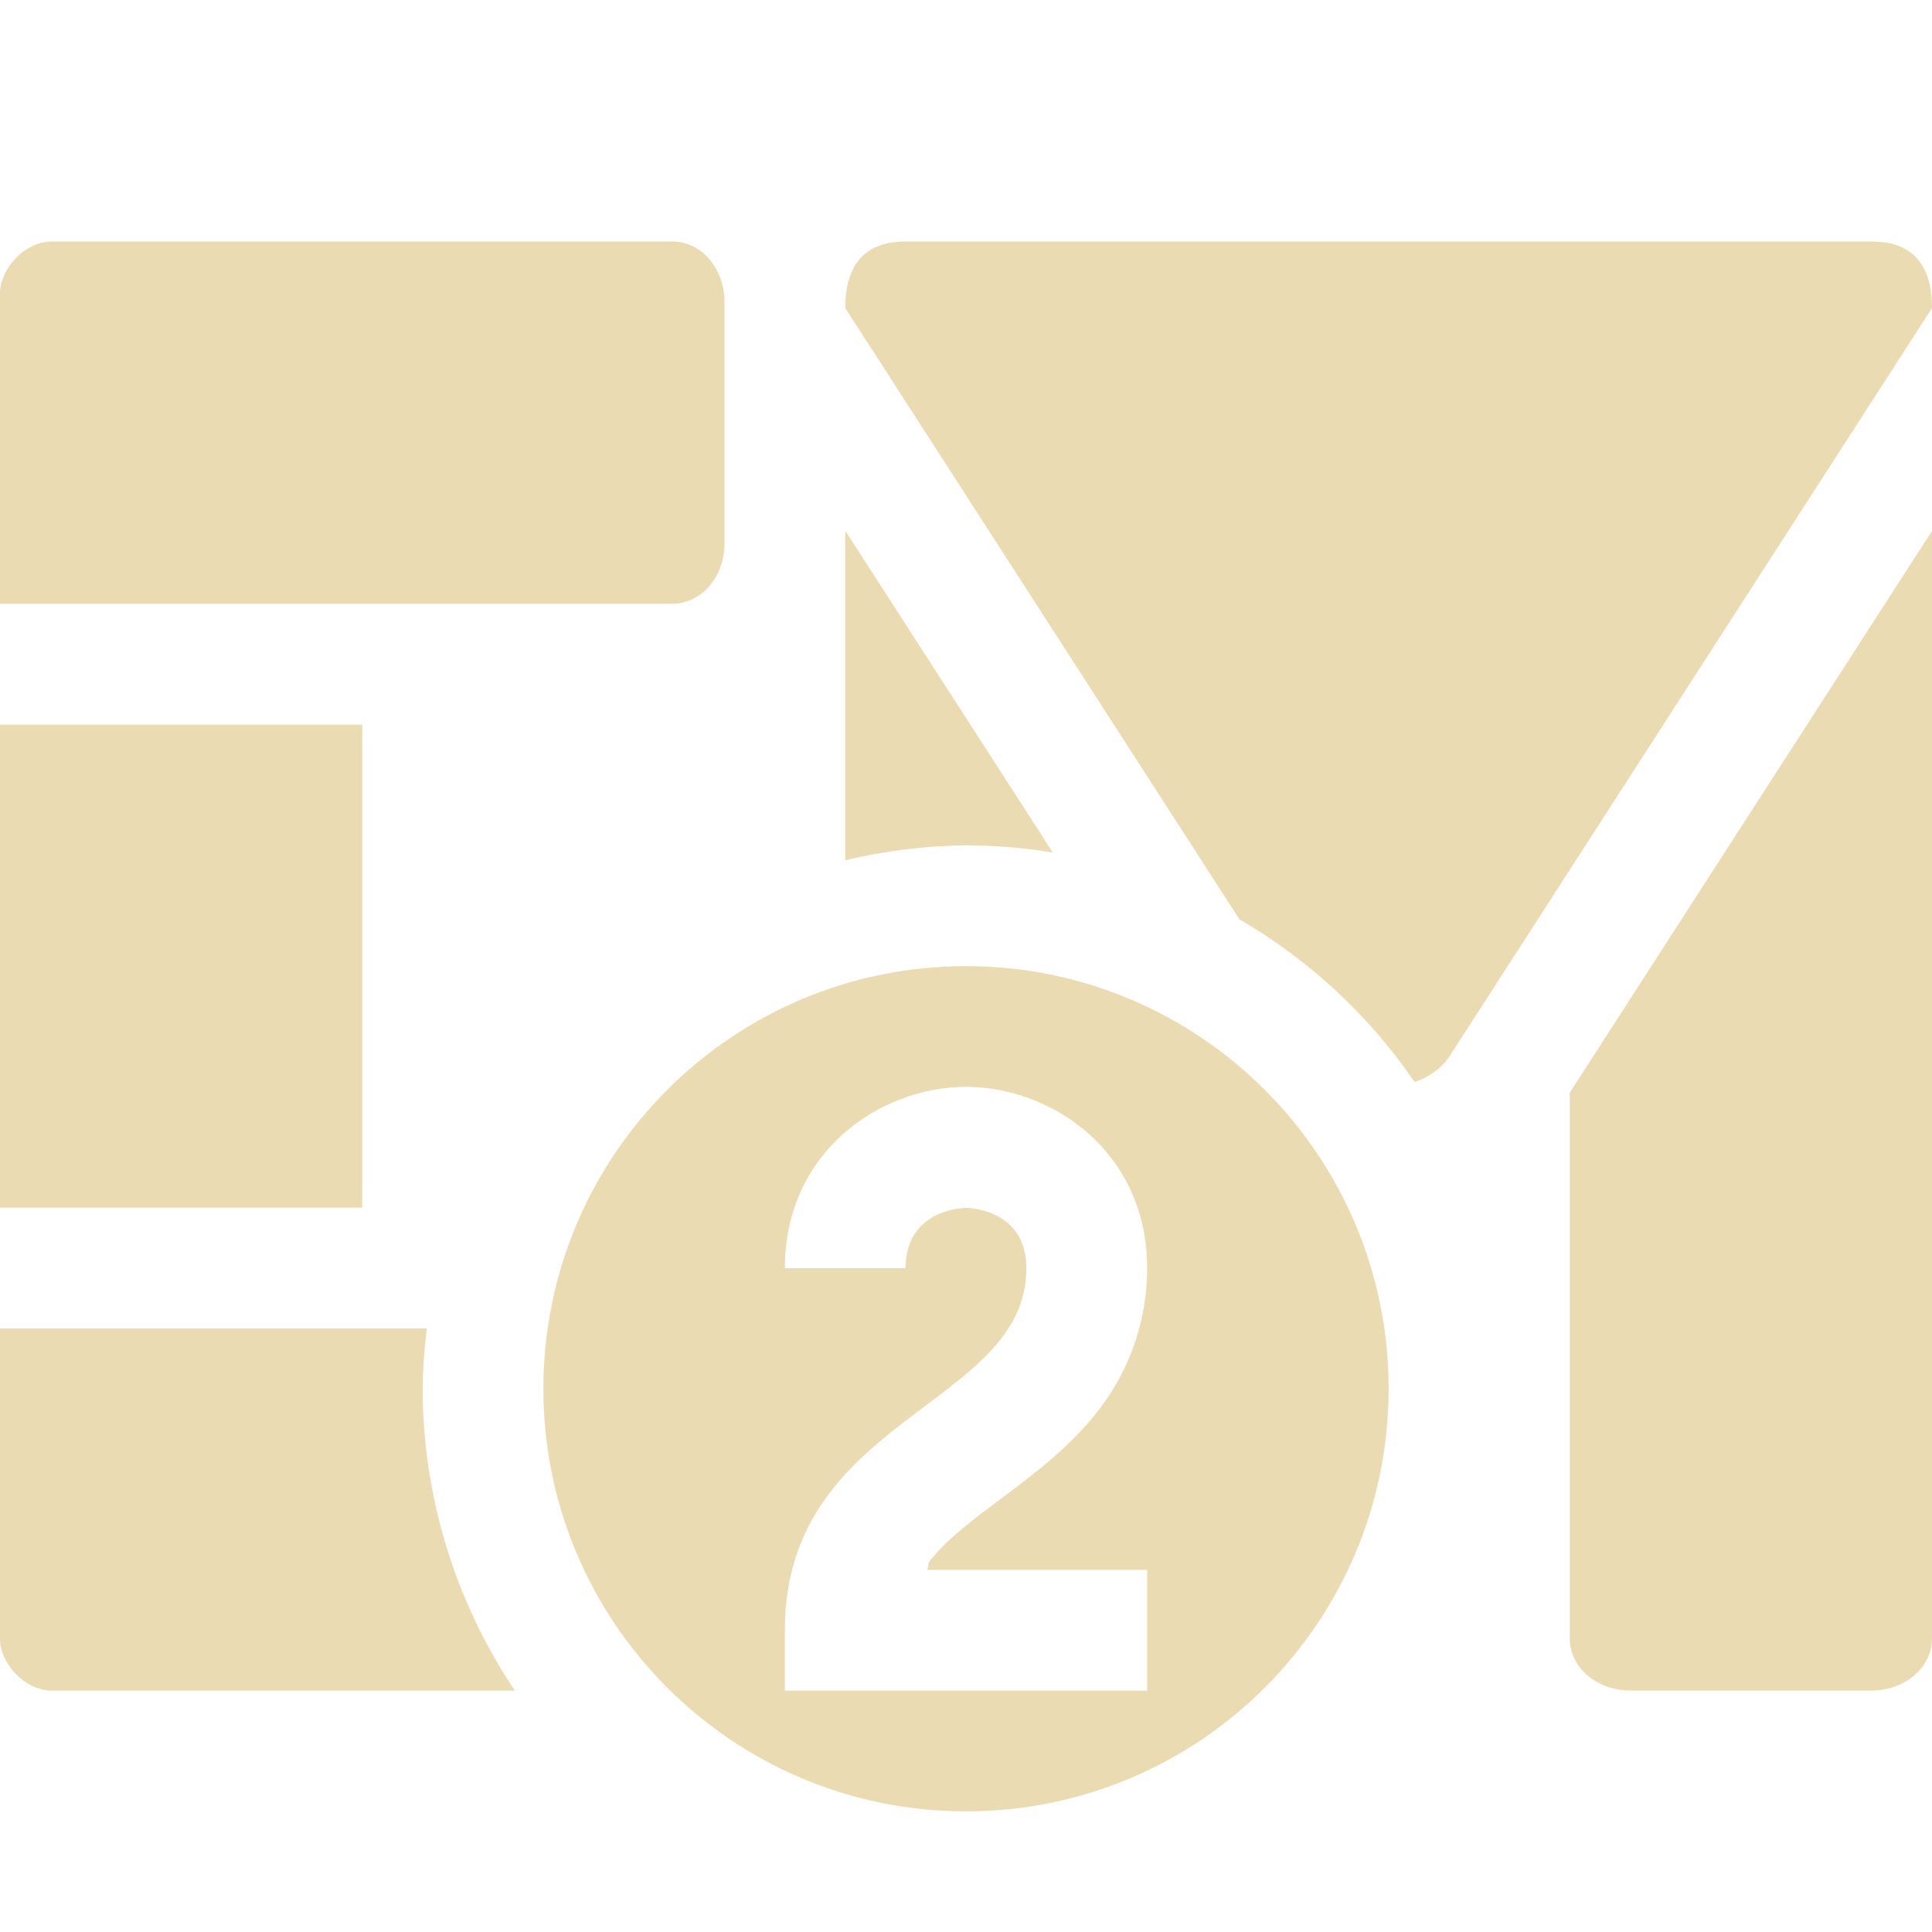 <svg width="16" height="16" version="1.1" xmlns="http://www.w3.org/2000/svg">
  <defs>
    <style id="current-color-scheme" type="text/css">.ColorScheme-Text { color:#ebdbb2; } .ColorScheme-Highlight { color:#458588; }</style>
  </defs>
  <path class="ColorScheme-Text" d="m0.43 2c-0.229 0-0.43 0.228-0.43 0.43v2.57h5.57c0.238 0 0.43-0.223 0.43-0.5v-2c0-0.277-0.192-0.5-0.43-0.5zm7.07 0c-0.371 0-0.5 0.231-0.5 0.551l3.264 5.062c0.578 0.336 1.074 0.796 1.451 1.348 0.117-0.04 0.223-0.111 0.293-0.219l3.992-6.191c0-0.32-0.129-0.551-0.5-0.551zm-0.5 2.395v2.729c0.328-0.078 0.663-0.12 1-0.123 0.241 2.71e-4 0.481 0.02 0.719 0.059zm9 0.002-3 4.652v4.521c0 0.238 0.223 0.43 0.5 0.43h2c0.277 0 0.5-0.192 0.5-0.43zm-16 1.604v4h3v-4zm8 2c-1.933 0-3.5 1.567-3.5 3.5 0 1.933 1.567 3.5 3.5 3.5s3.5-1.567 3.5-3.5c0-1.933-1.567-3.5-3.5-3.5zm0 1c0.711-1e-6 1.5 0.537 1.5 1.502 0 0.486-0.18 0.899-0.422 1.201-0.434 0.543-1.06 0.825-1.375 1.219-0.018 0.022-0.012 0.056-0.027 0.078h1.824v1h-3v-0.5c0-1.777 2-1.85 2-2.998 0-0.5-0.5-0.5-0.5-0.5s-0.5 1.81e-4 -0.5 0.5h-1c0-0.965 0.789-1.502 1.5-1.502zm-8 2v2.57c0 0.205 0.205 0.43 0.43 0.43h3.834c-0.496-0.739-0.762-1.609-0.764-2.5 0.002-0.167 0.014-0.334 0.035-0.5z" fill="currentColor"/>
</svg>
